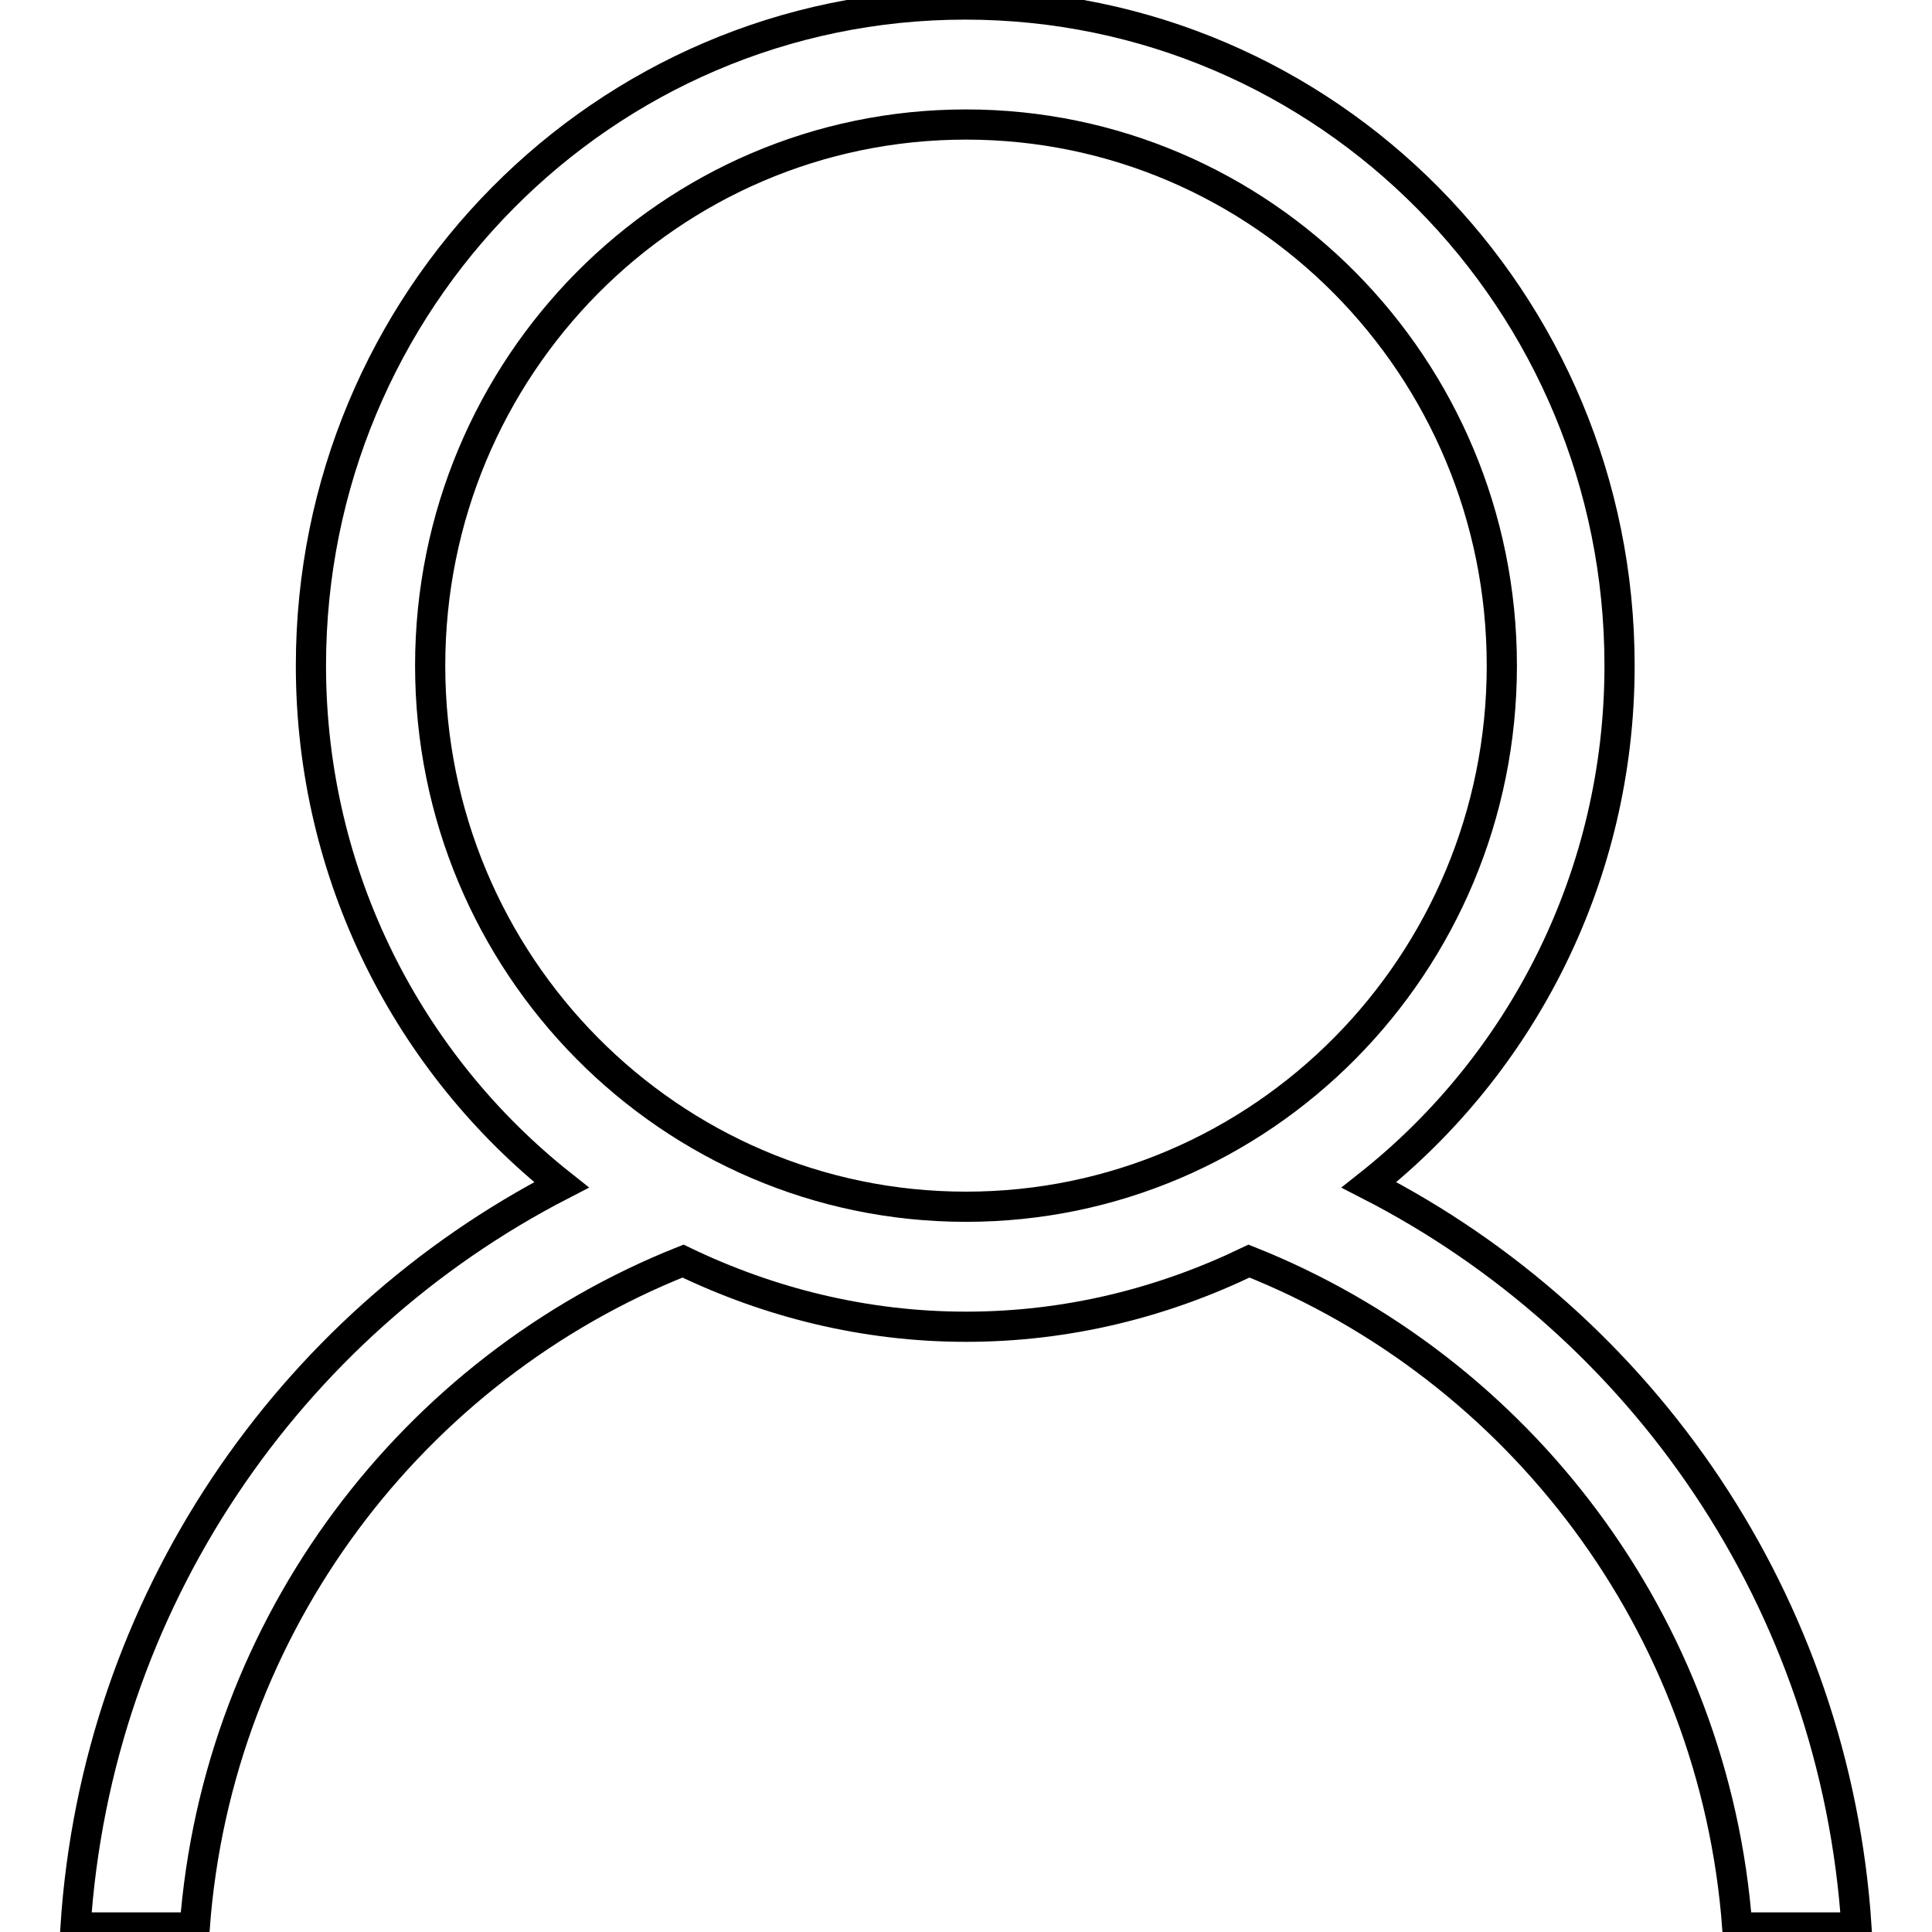 <?xml version="1.0" encoding="utf-8"?>
<!-- Svg Vector Icons : http://www.onlinewebfonts.com/icon -->
<!DOCTYPE svg PUBLIC "-//W3C//DTD SVG 1.1//EN" "http://www.w3.org/Graphics/SVG/1.1/DTD/svg11.dtd">
<svg version="1.1" xmlns="http://www.w3.org/2000/svg" xmlns:xlink="http://www.w3.org/1999/xlink" x="0px" y="0px" viewBox="0 0 256 256" enable-background="new 0 0 256 256" xml:space="preserve">
<g> <path stroke-width="4" fill-opacity="0" stroke="#000000"  d="M246,255.4h-15.8c-3-40.3-29-74.1-64.7-88.3c-11.4,5.5-24,8.7-37.5,8.7c-13.4,0-26.1-3.2-37.5-8.7 c-35.7,14.2-61.7,48-64.7,88.3H10c2.8-43.1,28.3-79.8,64.4-98.4c-20.2-16-33.2-40.9-33.2-68.8c0-48.4,38.8-87.6,86.7-87.6 c47.9,0,86.7,39.2,86.7,87.6c0,27.9-13,52.8-33.2,68.8C217.7,175.6,243.2,212.3,246,255.4z M199,88.2c0-39.6-31.8-71.7-71-71.7 c-39.2,0-71,32.1-71,71.7c0,39.6,31.8,71.7,71,71.7C167.2,159.9,199,127.8,199,88.2z"/></g>
</svg>